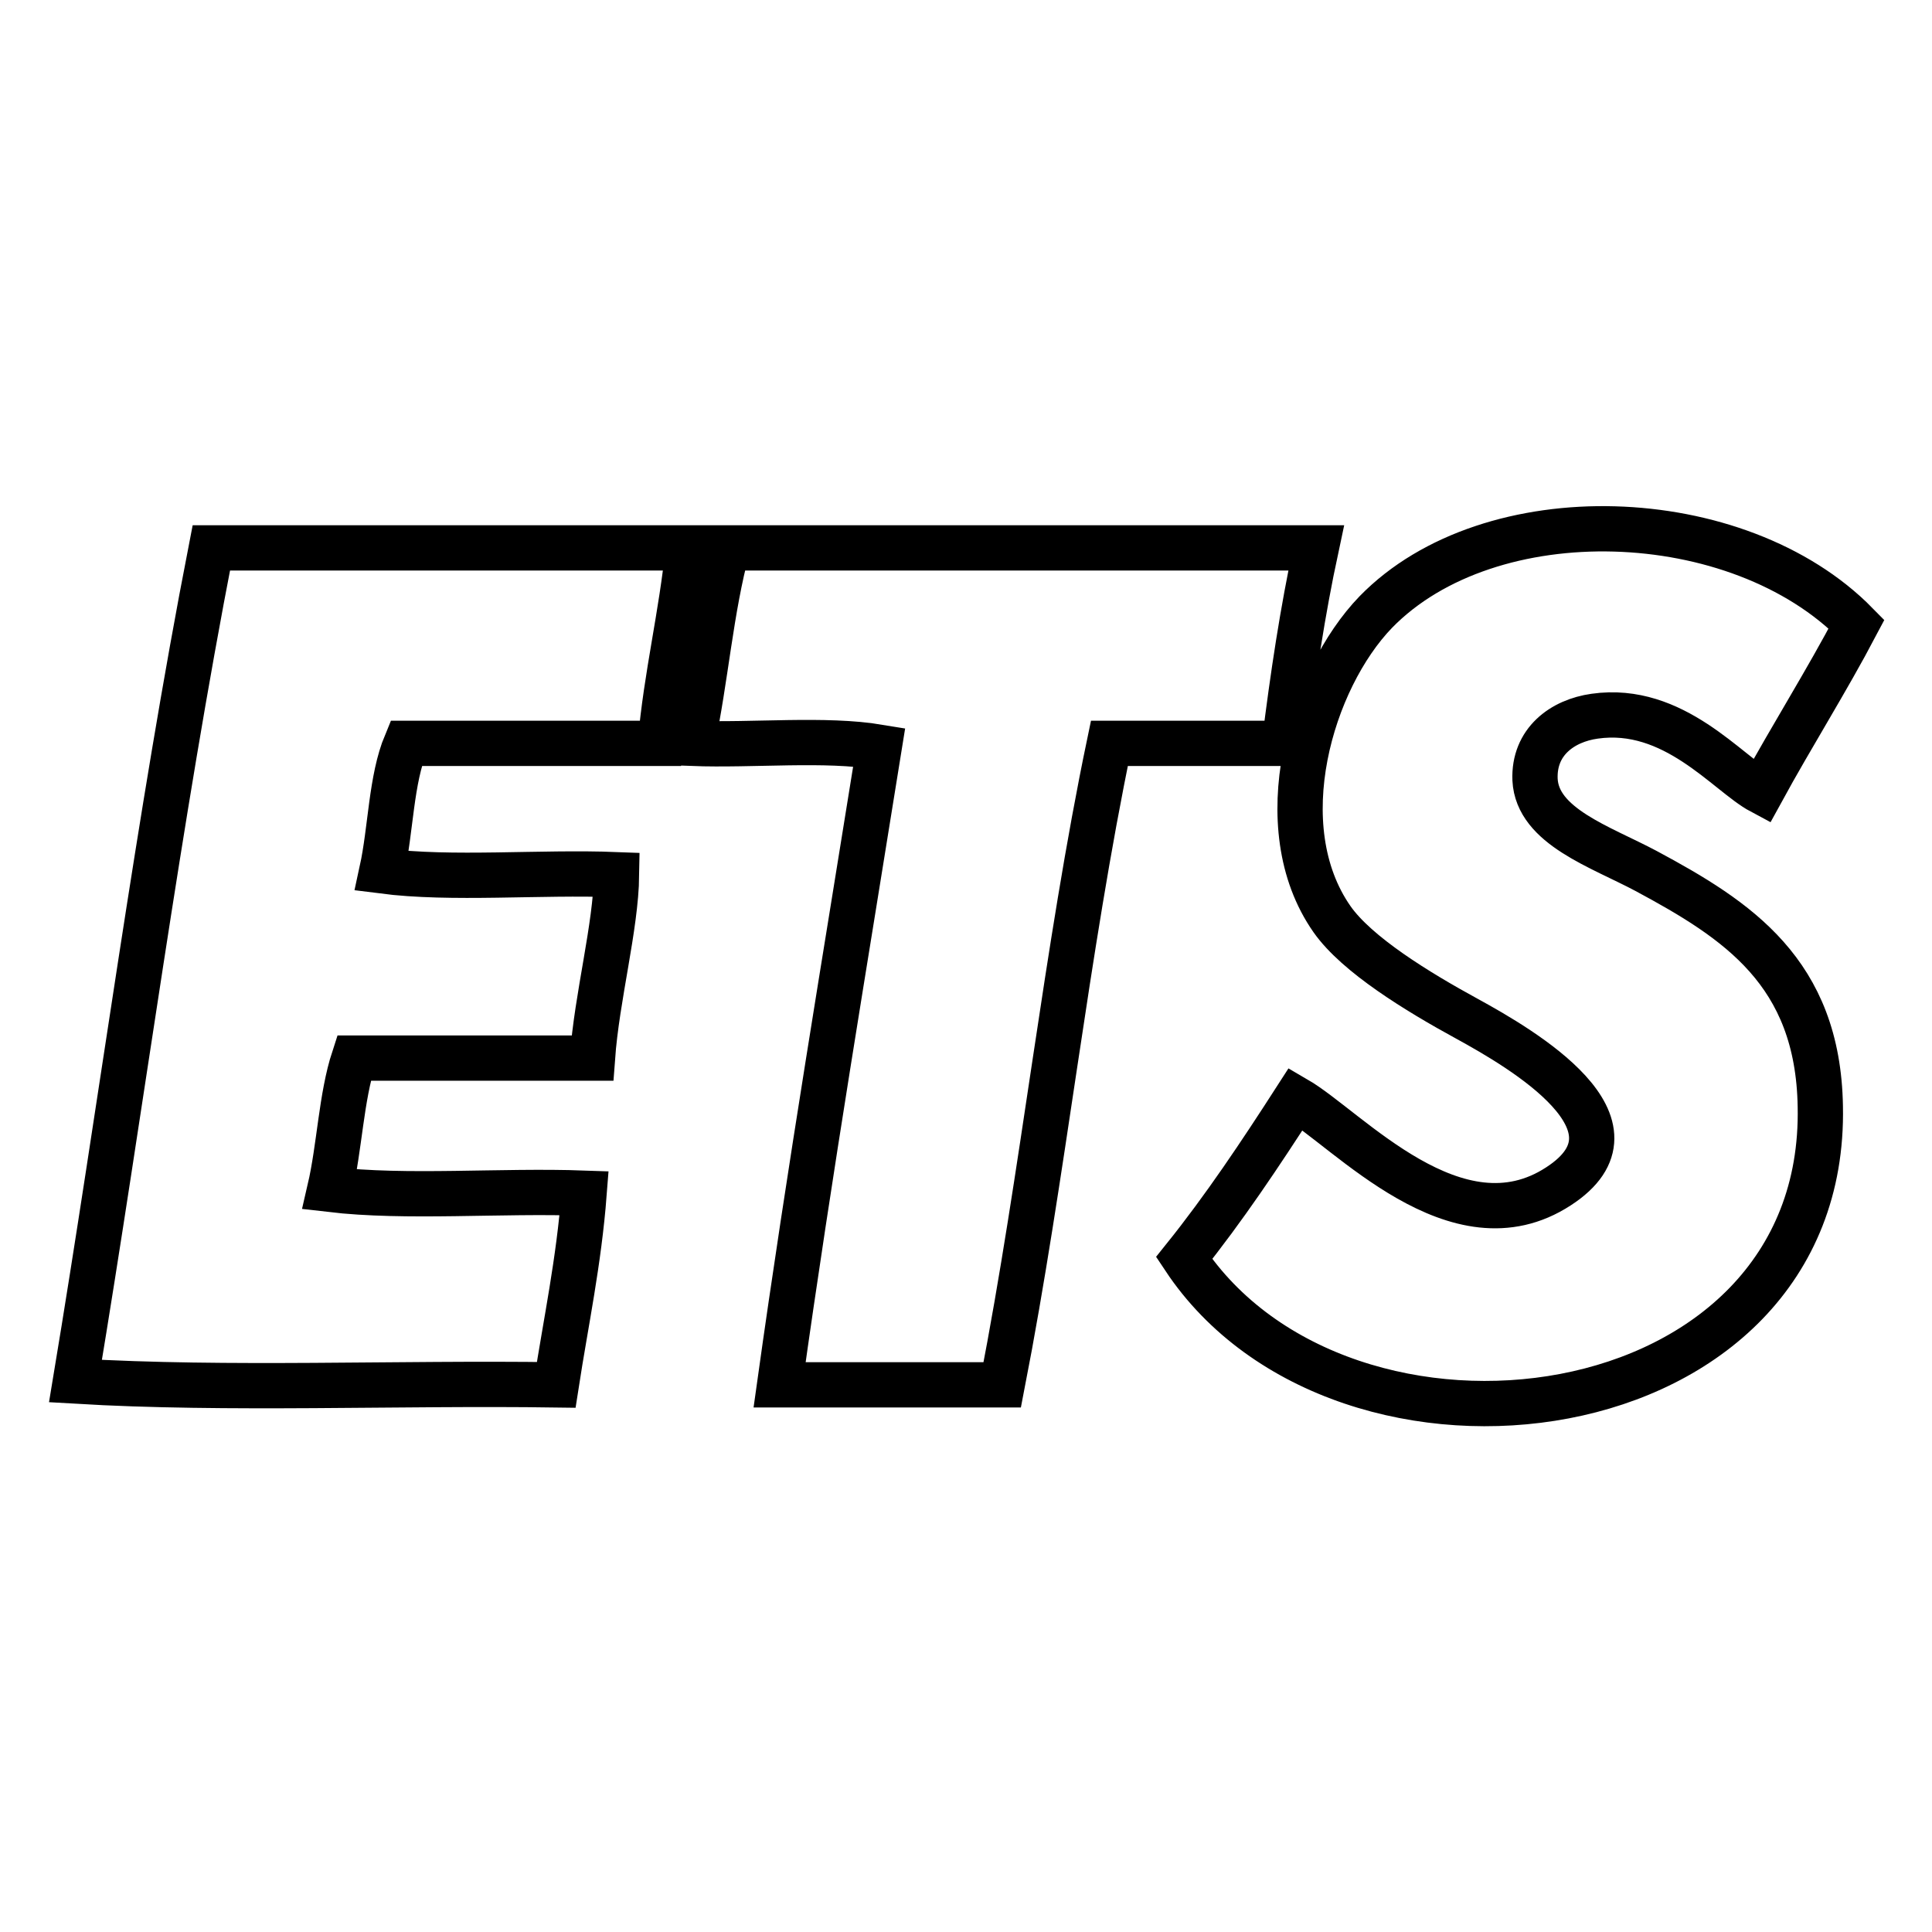 <?xml version="1.0" encoding="utf-8"?>
<!-- Svg Vector Icons : http://www.onlinewebfonts.com/icon -->
<!DOCTYPE svg PUBLIC "-//W3C//DTD SVG 1.1//EN" "http://www.w3.org/Graphics/SVG/1.1/DTD/svg11.dtd">
<svg version="1.1" xmlns="http://www.w3.org/2000/svg" xmlns:xlink="http://www.w3.org/1999/xlink" x="0px" y="0px" viewBox="0 0 256 256" enable-background="new 0 0 256 256" xml:space="preserve">
<g> <path stroke-width="6" fill-opacity="0" stroke="#000000"  d="M218.1,115.4c-6-3.2-14.4-5.9-14.7-12.1c-0.2-5,3.6-7.8,7.9-8.4c10.5-1.5,17.6,7.6,22.1,10 c4.1-7.5,8.6-14.6,12.6-22.2c-15.7-16-48.6-17.1-63.7-1.6c-8.6,8.9-14.4,28.4-5.8,40.7c3.3,4.7,11.3,9.6,17.9,13.2 c7.3,4,24.6,14.1,12.1,22.2c-13.5,8.8-27.9-7.6-34.8-11.6c-4.7,7.3-9.5,14.5-14.8,21.1c21.1,31.8,85.2,23.7,84.3-20.1 C240.9,128.8,230.2,121.9,218.1,115.4z M174.4,72.6c-26,0-52,0-78,0c-2.2,8-2.9,17.5-4.7,25.9c8.1,0.3,17.6-0.7,24.8,0.5 c-4.5,28.1-9.2,55.9-13.2,84.5c9.8,0,19.7,0,29.5,0c5.4-27.7,8.5-57.7,14.2-85c7.7,0,15.5,0,23.2,0C171.3,89.6,172.6,81,174.4,72.6 z M10,183c20.2,1.2,42.7,0.2,63.7,0.5c1.3-8.4,3-16.3,3.7-25.4c-11.1-0.4-23.5,0.7-33.7-0.5c1.3-5.6,1.5-12.2,3.2-17.4 c10.5,0,21.1,0,31.6,0c0.6-8.2,3.1-17.3,3.2-24.3c-10.2-0.4-21.8,0.7-31.1-0.5c1.2-5.5,1.2-12.1,3.2-16.9c11.2,0,22.5,0,33.7,0 c0.8-9.1,2.8-16.9,3.7-25.9c-21.1,0-42.1,0-63.2,0C21,108.5,16.1,146.3,10,183z"/></g>
</svg>
